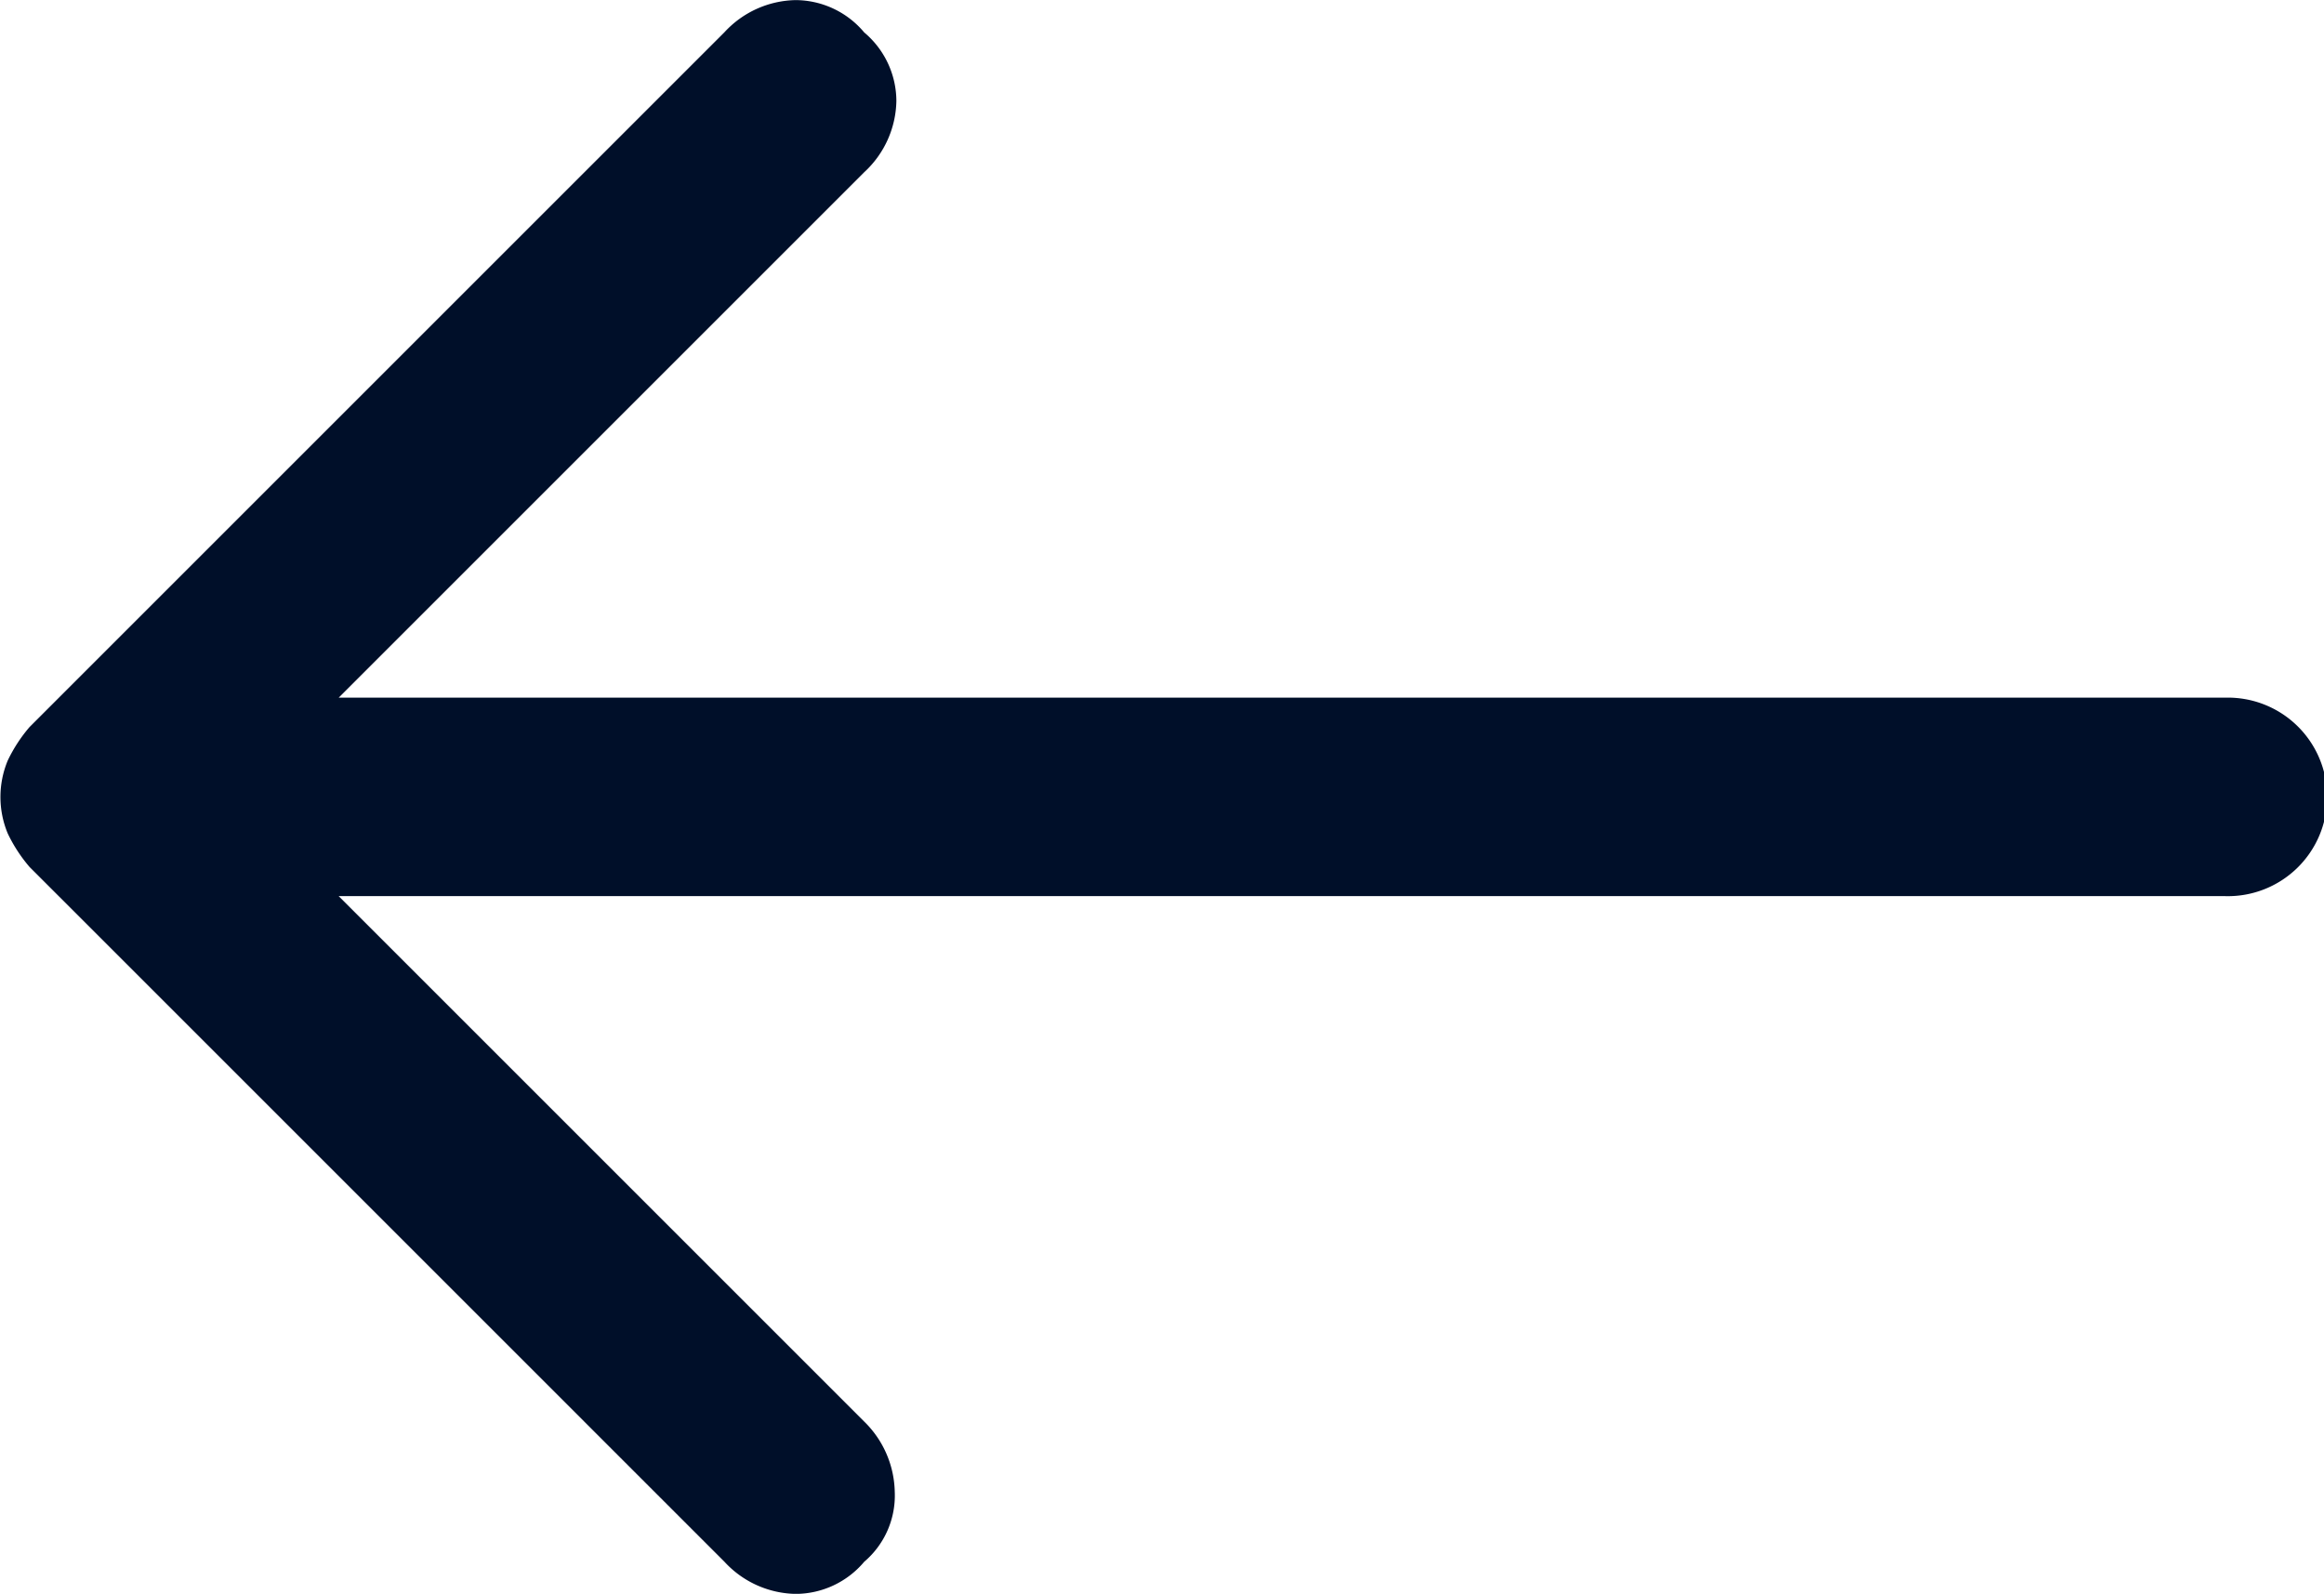 <svg xmlns="http://www.w3.org/2000/svg" width="22.844" height="15.669" viewBox="0 0 22.844 15.669"><path id="east_FILL1_wght500_GRAD0_opsz48" d="M18.149,25.7a.884.884,0,0,1-.316-.674.974.974,0,0,1,.316-.7l5.166-5.166H4.776a.976.976,0,1,1,0-1.951H23.315l-5.166-5.166a.992.992,0,0,1-.3-.689.854.854,0,0,1,.3-.689.884.884,0,0,1,.674-.316.974.974,0,0,1,.7.316l6.83,6.83a1.486,1.486,0,0,1,.215.33.933.933,0,0,1,0,.717,1.486,1.486,0,0,1-.215.33l-6.83,6.83a.974.974,0,0,1-.7.316A.884.884,0,0,1,18.149,25.7Z" transform="translate(26.644 26.019) rotate(180)" fill="#000f29"></path></svg>